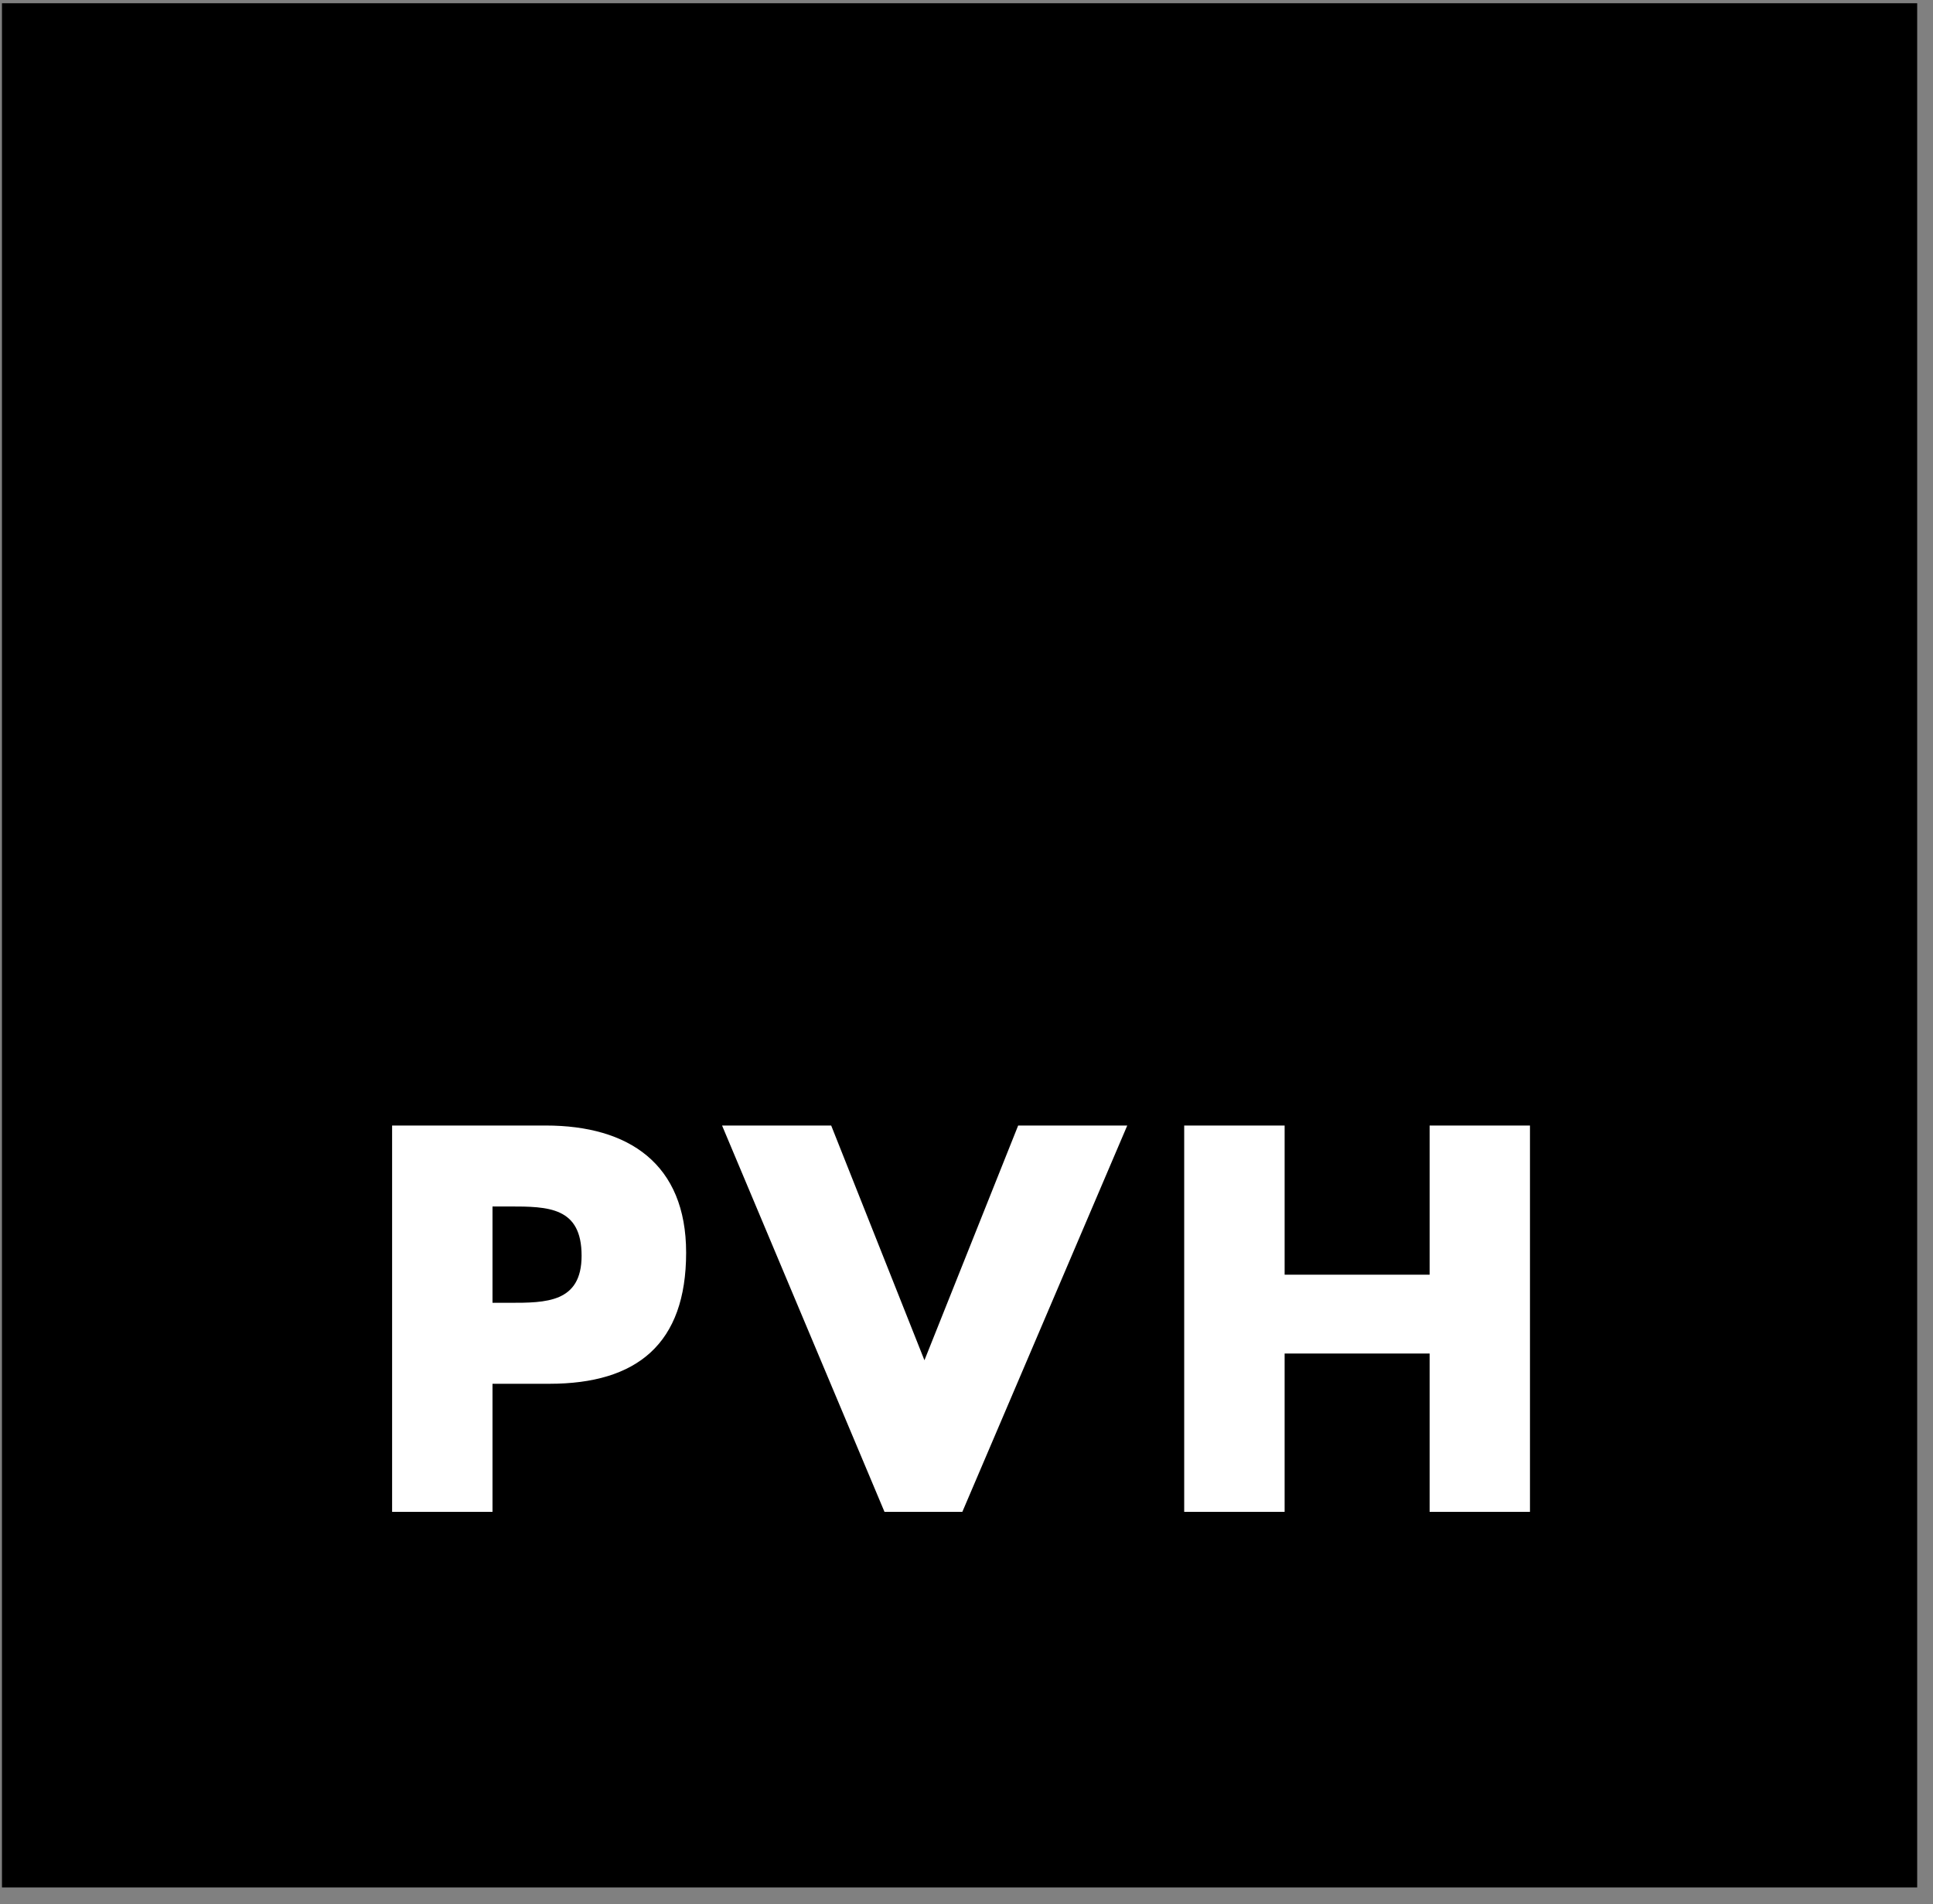 <svg width="66" height="65" viewBox="0 0 66 65" xmlns="http://www.w3.org/2000/svg"><rect x="0" y="0" width="66" height="65" fill="#808080" stroke="none"/><g id="PVH-Logo" stroke="none" stroke-width="1" fill="none" fill-rule="evenodd"><g id="PVH_logo"><path id="Rectangle" fill="#000" d="M.067.111H65.46v64.32H.067z"/><path d="M16.816 44.474h.577c1.242 0 2.465 0 2.465-1.607 0-1.663-1.136-1.682-2.465-1.682h-.577v3.29zm-3.428-6.052h5.247c2.835 0 4.792 1.311 4.792 4.34 0 3.112-1.677 4.476-4.668 4.476h-1.943v4.372h-3.428" id="Shape" fill="#FFF" fill-rule="nonzero"/><path id="Path" fill="#FFF" fill-rule="nonzero" d="m31.564 46.435 3.2-8.013h3.725L32.858 51.61H30.2l-5.546-13.188h3.726M48.813 43.514v-5.092h3.426V51.61h-3.426v-5.405h-4.951v5.405h-3.429V38.422h3.429v5.092"/></g></g></svg>